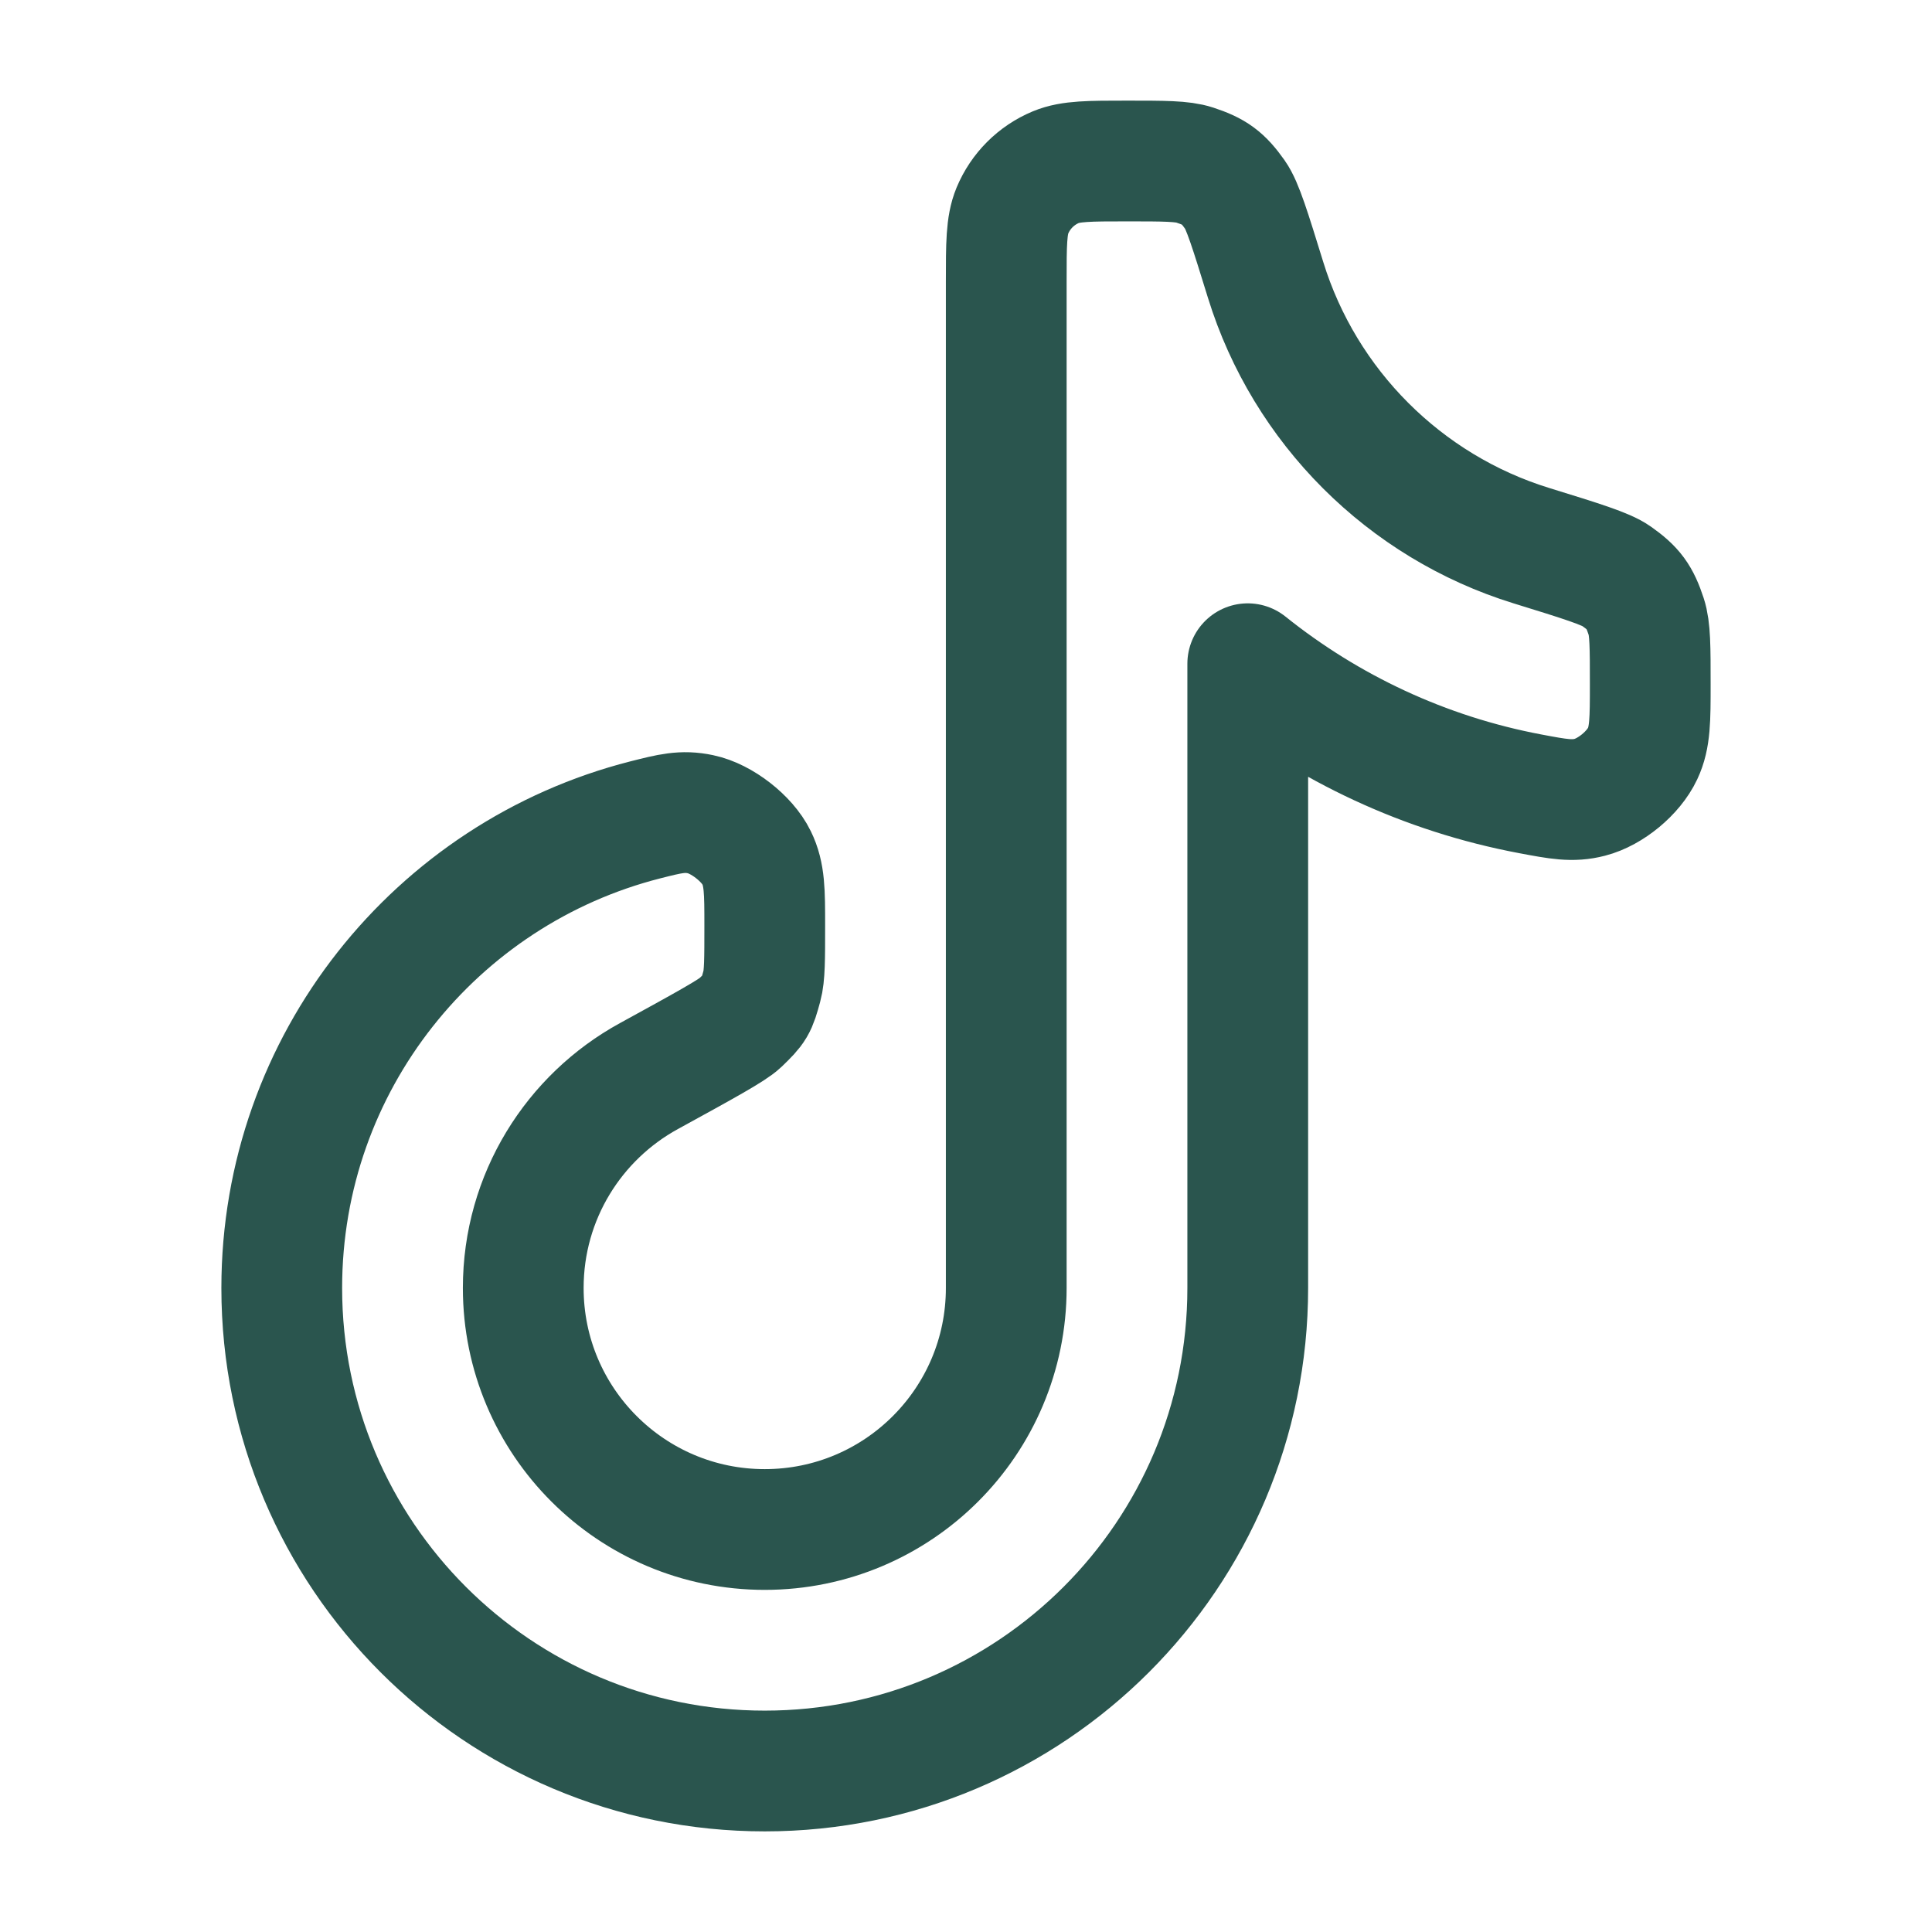 <svg width="24" height="24" viewBox="0 0 24 24" fill="none" xmlns="http://www.w3.org/2000/svg"><path d="M9.5 22C12.814 22 15.5 19.314 15.5 16V8.245C16.501 9.047 17.698 9.614 19.009 9.861C19.359 9.927 19.534 9.96 19.75 9.904C20.007 9.838 20.292 9.602 20.405 9.362C20.5 9.16 20.5 8.94 20.5 8.5C20.5 8.041 20.5 7.812 20.45 7.66C20.367 7.408 20.295 7.31 20.079 7.157C19.948 7.064 19.64 6.969 19.022 6.778C17.449 6.292 16.208 5.051 15.722 3.478C15.531 2.86 15.436 2.552 15.343 2.421C15.19 2.205 15.092 2.133 14.84 2.05C14.688 2 14.459 2 14 2C13.534 2 13.301 2 13.117 2.076C12.872 2.178 12.678 2.372 12.576 2.617C12.5 2.801 12.5 3.034 12.5 3.5V16C12.5 17.657 11.157 19 9.5 19C7.843 19 6.5 17.657 6.5 16C6.5 14.864 7.131 13.876 8.062 13.367C8.753 12.988 9.098 12.799 9.195 12.706C9.386 12.521 9.394 12.507 9.464 12.251C9.5 12.121 9.5 11.914 9.5 11.5C9.5 11.075 9.5 10.862 9.398 10.654C9.282 10.416 8.964 10.169 8.704 10.115C8.478 10.067 8.323 10.107 8.015 10.185C5.42 10.846 3.5 13.199 3.5 16C3.5 19.314 6.186 22 9.5 22Z" stroke="#2A554E" stroke-width="1.5" stroke-linecap="round" stroke-linejoin="round"/></svg>